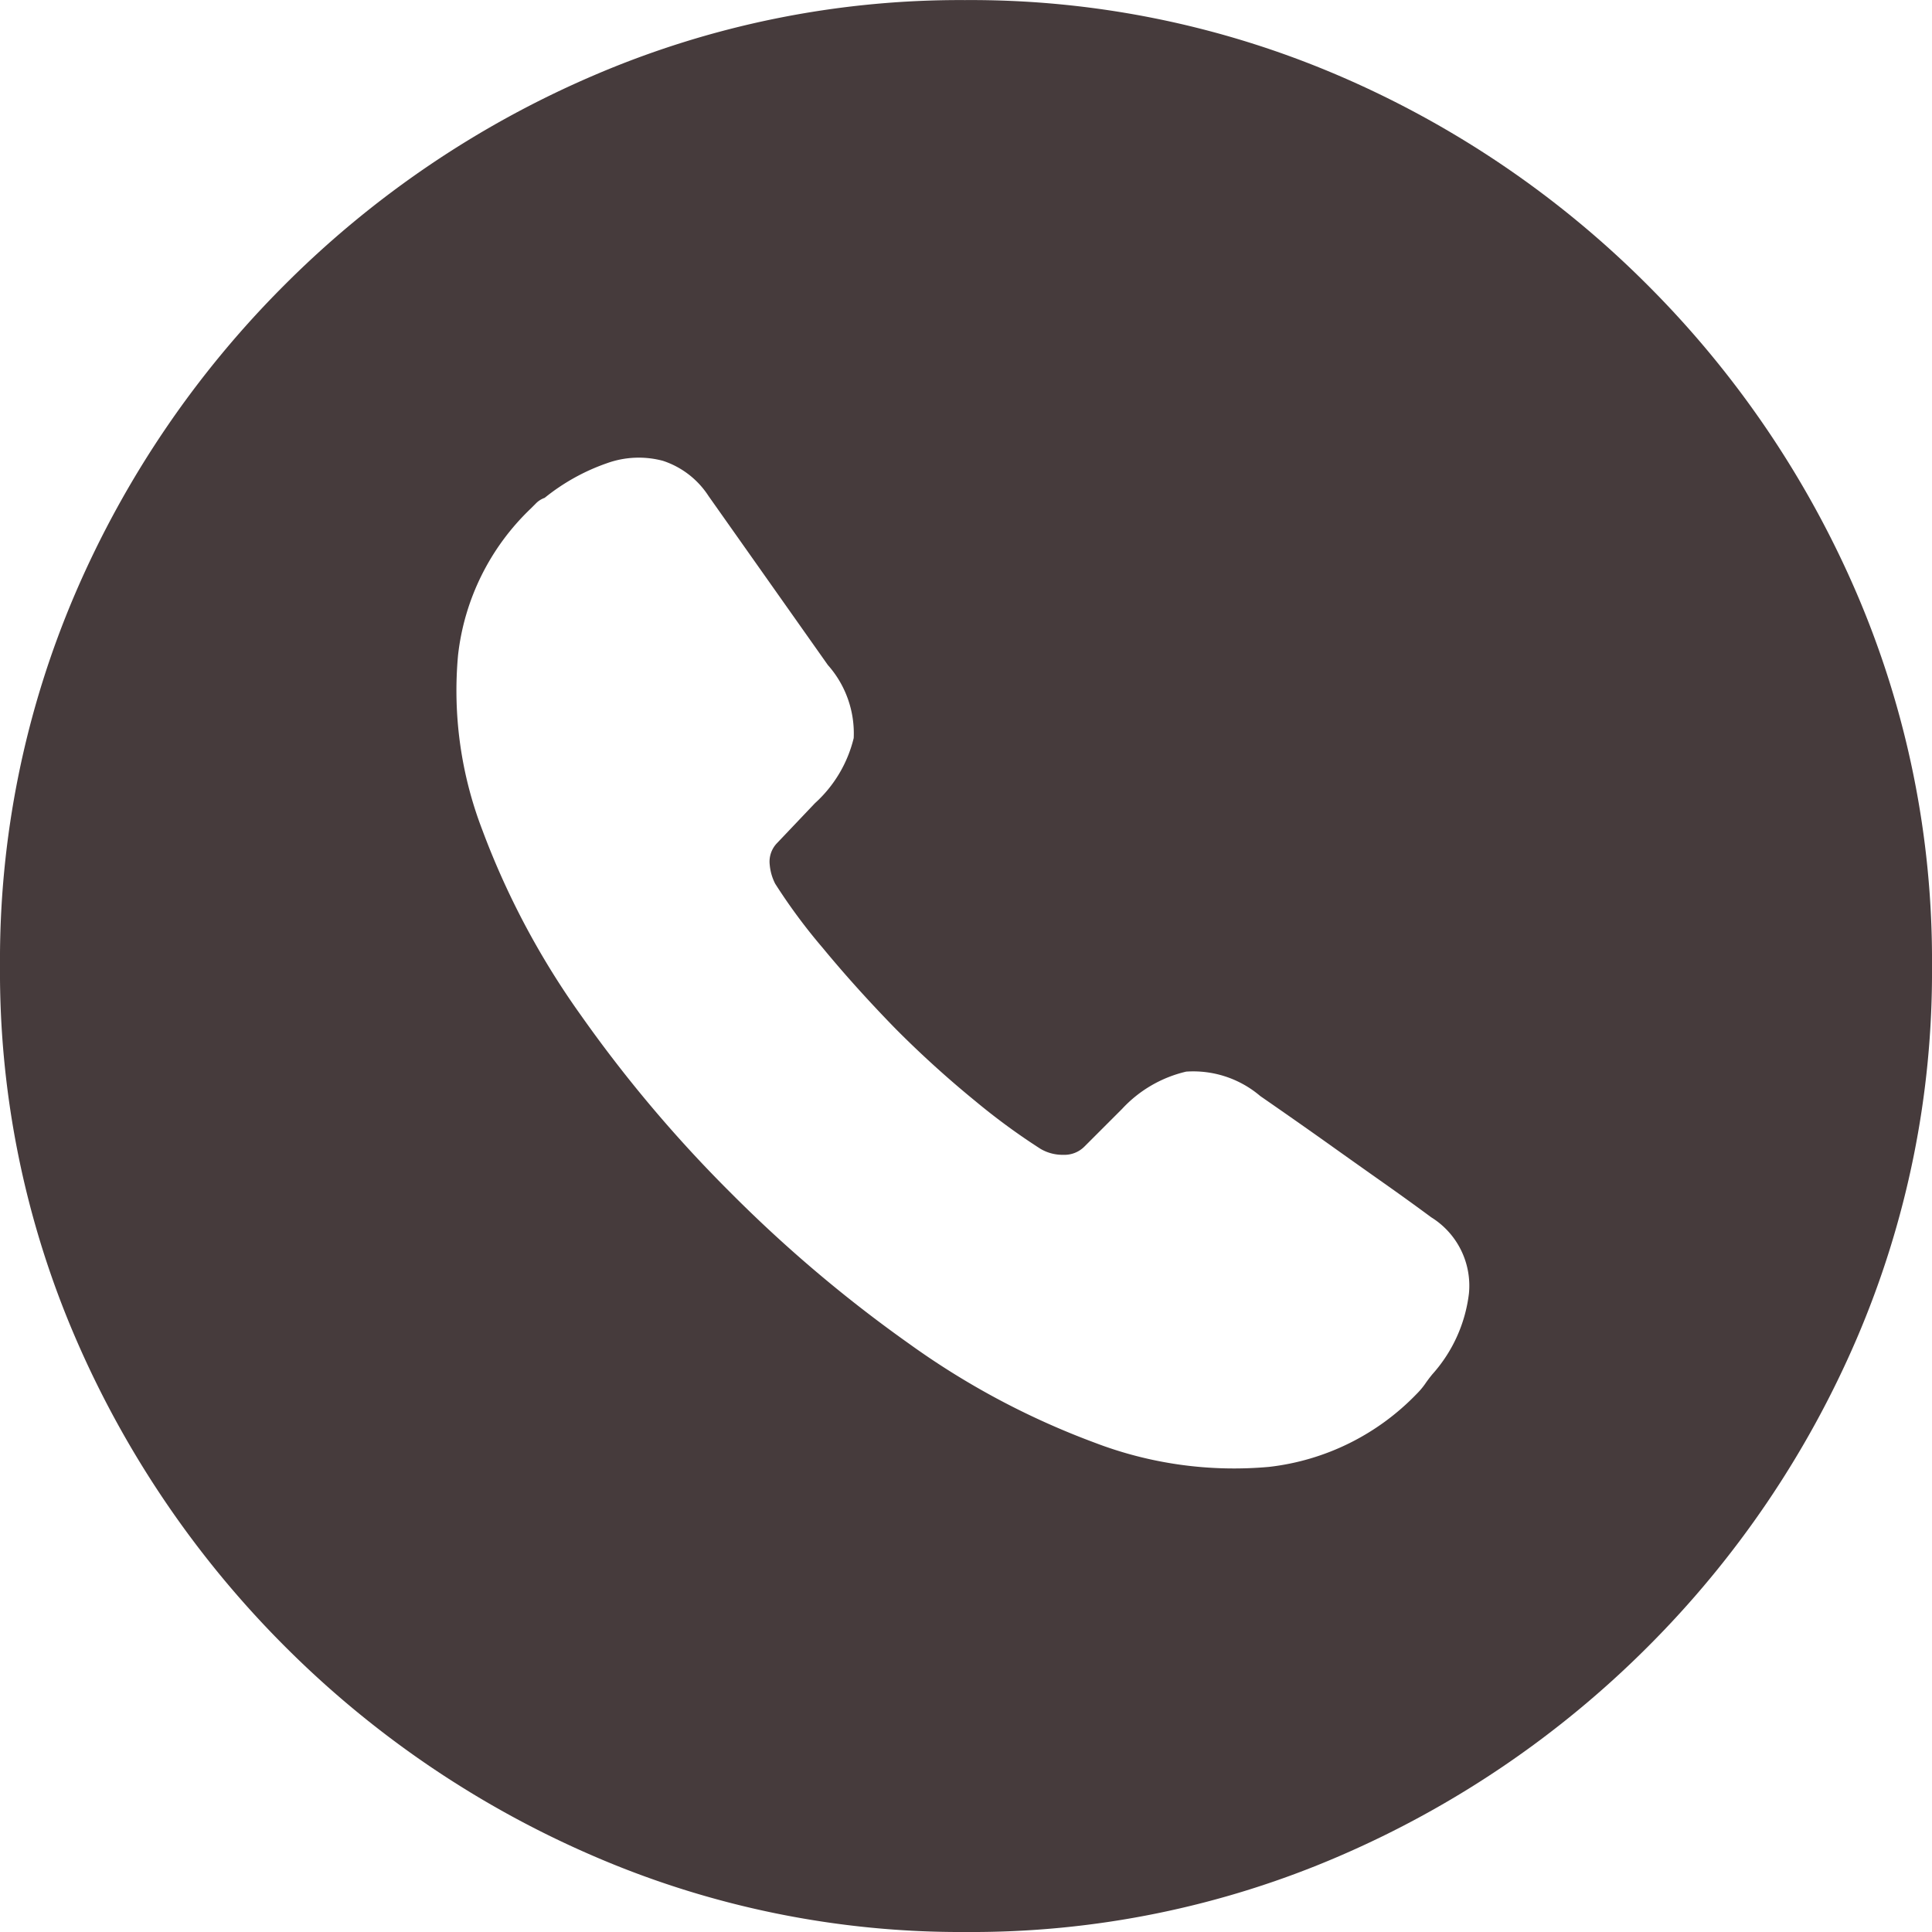 <svg xmlns="http://www.w3.org/2000/svg" width="47.461" height="47.461"><path d="M23.73 47.461a22.777 22.777 0 009.18-1.868 24.3 24.3 0 007.569-5.139 24.169 24.169 0 005.127-7.556 22.819 22.819 0 001.855-9.167 22.819 22.819 0 00-1.855-9.167 24.214 24.214 0 00-5.139-7.568 24.174 24.174 0 00-7.581-5.139 22.906 22.906 0 00-9.18-1.855 22.785 22.785 0 00-9.131 1.855 24.174 24.174 0 00-7.581 5.139 24.214 24.214 0 00-5.139 7.568A22.819 22.819 0 000 23.731a22.691 22.691 0 001.868 9.167 24.343 24.343 0 005.139 7.556 24.3 24.3 0 007.568 5.139 22.717 22.717 0 009.155 1.868zm-5.761-18.14a32.9 32.9 0 01-3.7-4.382 19.567 19.567 0 01-2.417-4.541 9.544 9.544 0 01-.6-4.3 5.881 5.881 0 011.782-3.6l.146-.146a.573.573 0 01.2-.122 5.089 5.089 0 011.525-.849 2.307 2.307 0 011.379-.061 2.124 2.124 0 011.123.867l2.93 4.15a2.529 2.529 0 01.635 1.794 3.161 3.161 0 01-.952 1.6l-.928.977a.655.655 0 00-.183.537 1.258 1.258 0 00.134.464 14.045 14.045 0 001.172 1.582q.806.977 1.782 1.978a25.462 25.462 0 001.965 1.782 16.1 16.1 0 001.6 1.172 1.07 1.07 0 00.562.146.693.693 0 00.513-.2l.928-.928a3.106 3.106 0 011.575-.916 2.538 2.538 0 011.819.6q.952.659 1.672 1.172t1.343.952q.623.439 1.184.854a1.977 1.977 0 01.928 1.868 3.615 3.615 0 01-.9 1.99q-.1.122-.183.244a1.841 1.841 0 01-.208.244 5.974 5.974 0 01-3.618 1.786 9.573 9.573 0 01-4.3-.6 19.24 19.24 0 01-4.547-2.427 33.427 33.427 0 01-4.361-3.687z" fill="#463b3c"/></svg>